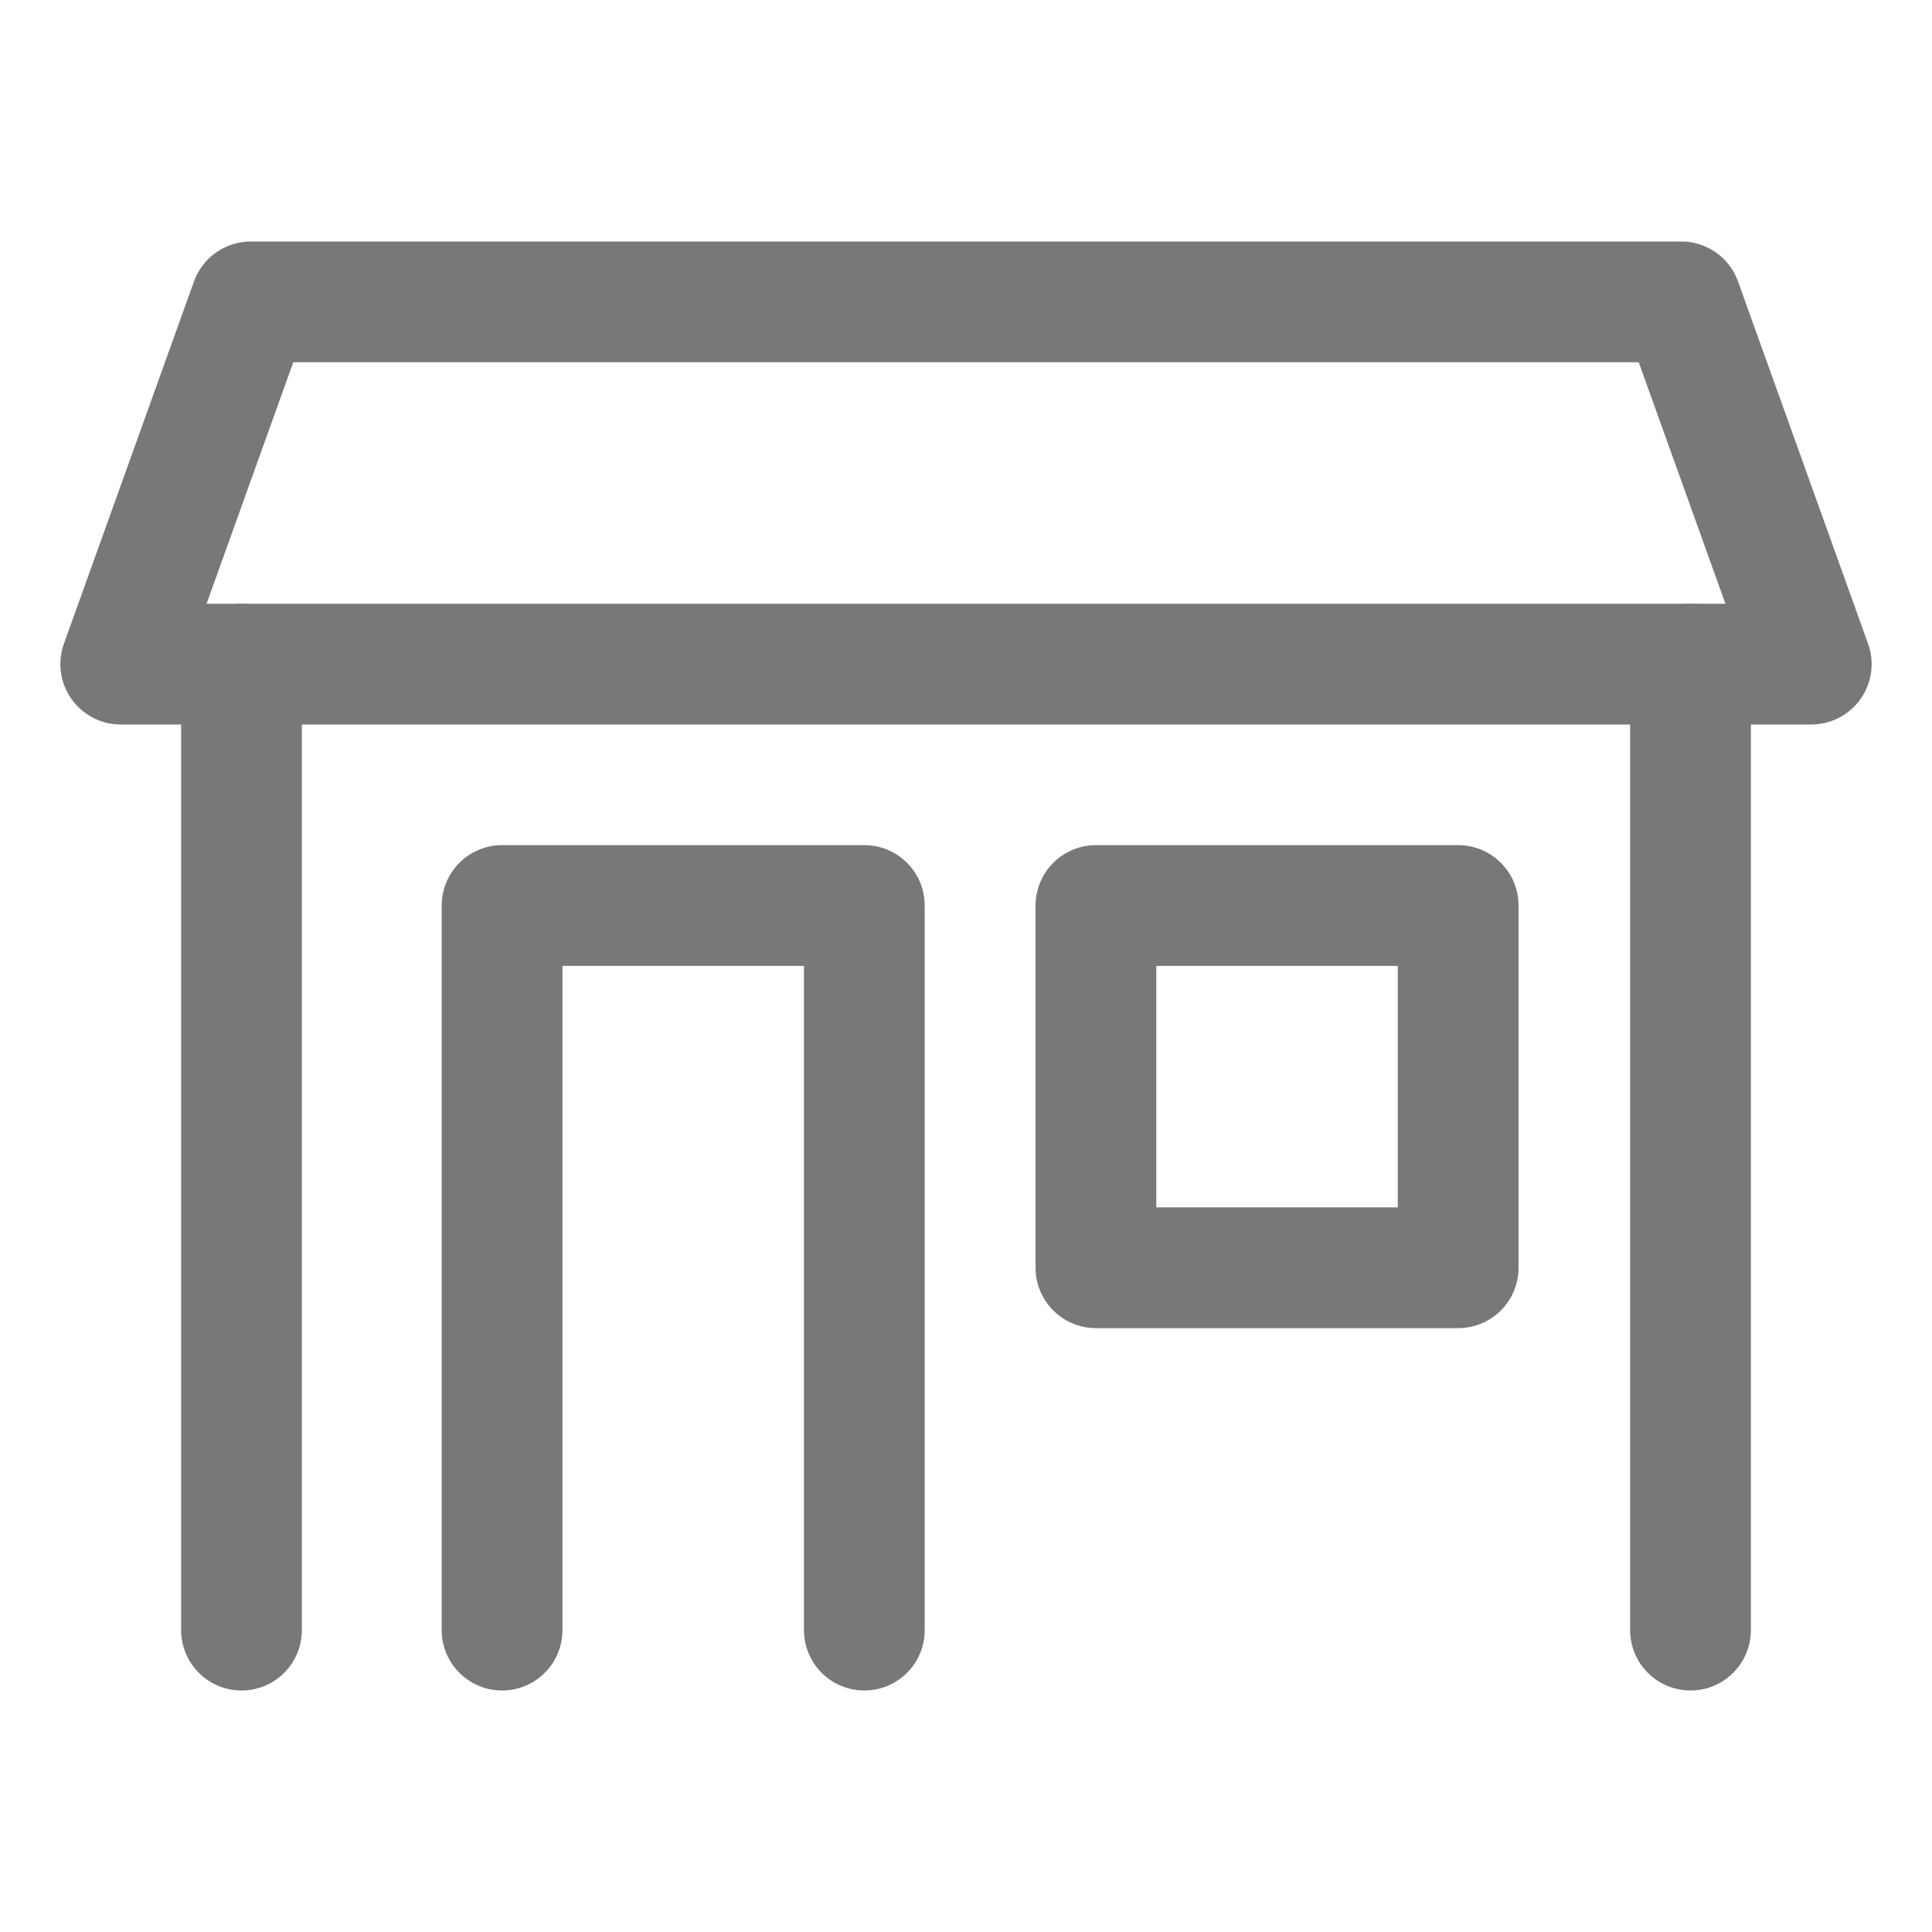 <svg width="16" height="16" viewBox="0 0 16 16" fill="none" xmlns="http://www.w3.org/2000/svg">
<path d="M2 5.5V13.5M14 5.5V13.5" stroke="#787878" stroke-linecap="round" stroke-linejoin="round"/>
<rect x="9.076" y="7.499" width="3" height="3" stroke="#787878" stroke-linecap="round" stroke-linejoin="round"/>
<path d="M15 5.5H1L2.077 2.5H13.923L15 5.5Z" stroke="#787878" stroke-linecap="round" stroke-linejoin="round"/>
<path d="M7.158 13.5V7.499H4.158V13.5" stroke="#787878" stroke-linecap="round" stroke-linejoin="round"/>
</svg>
